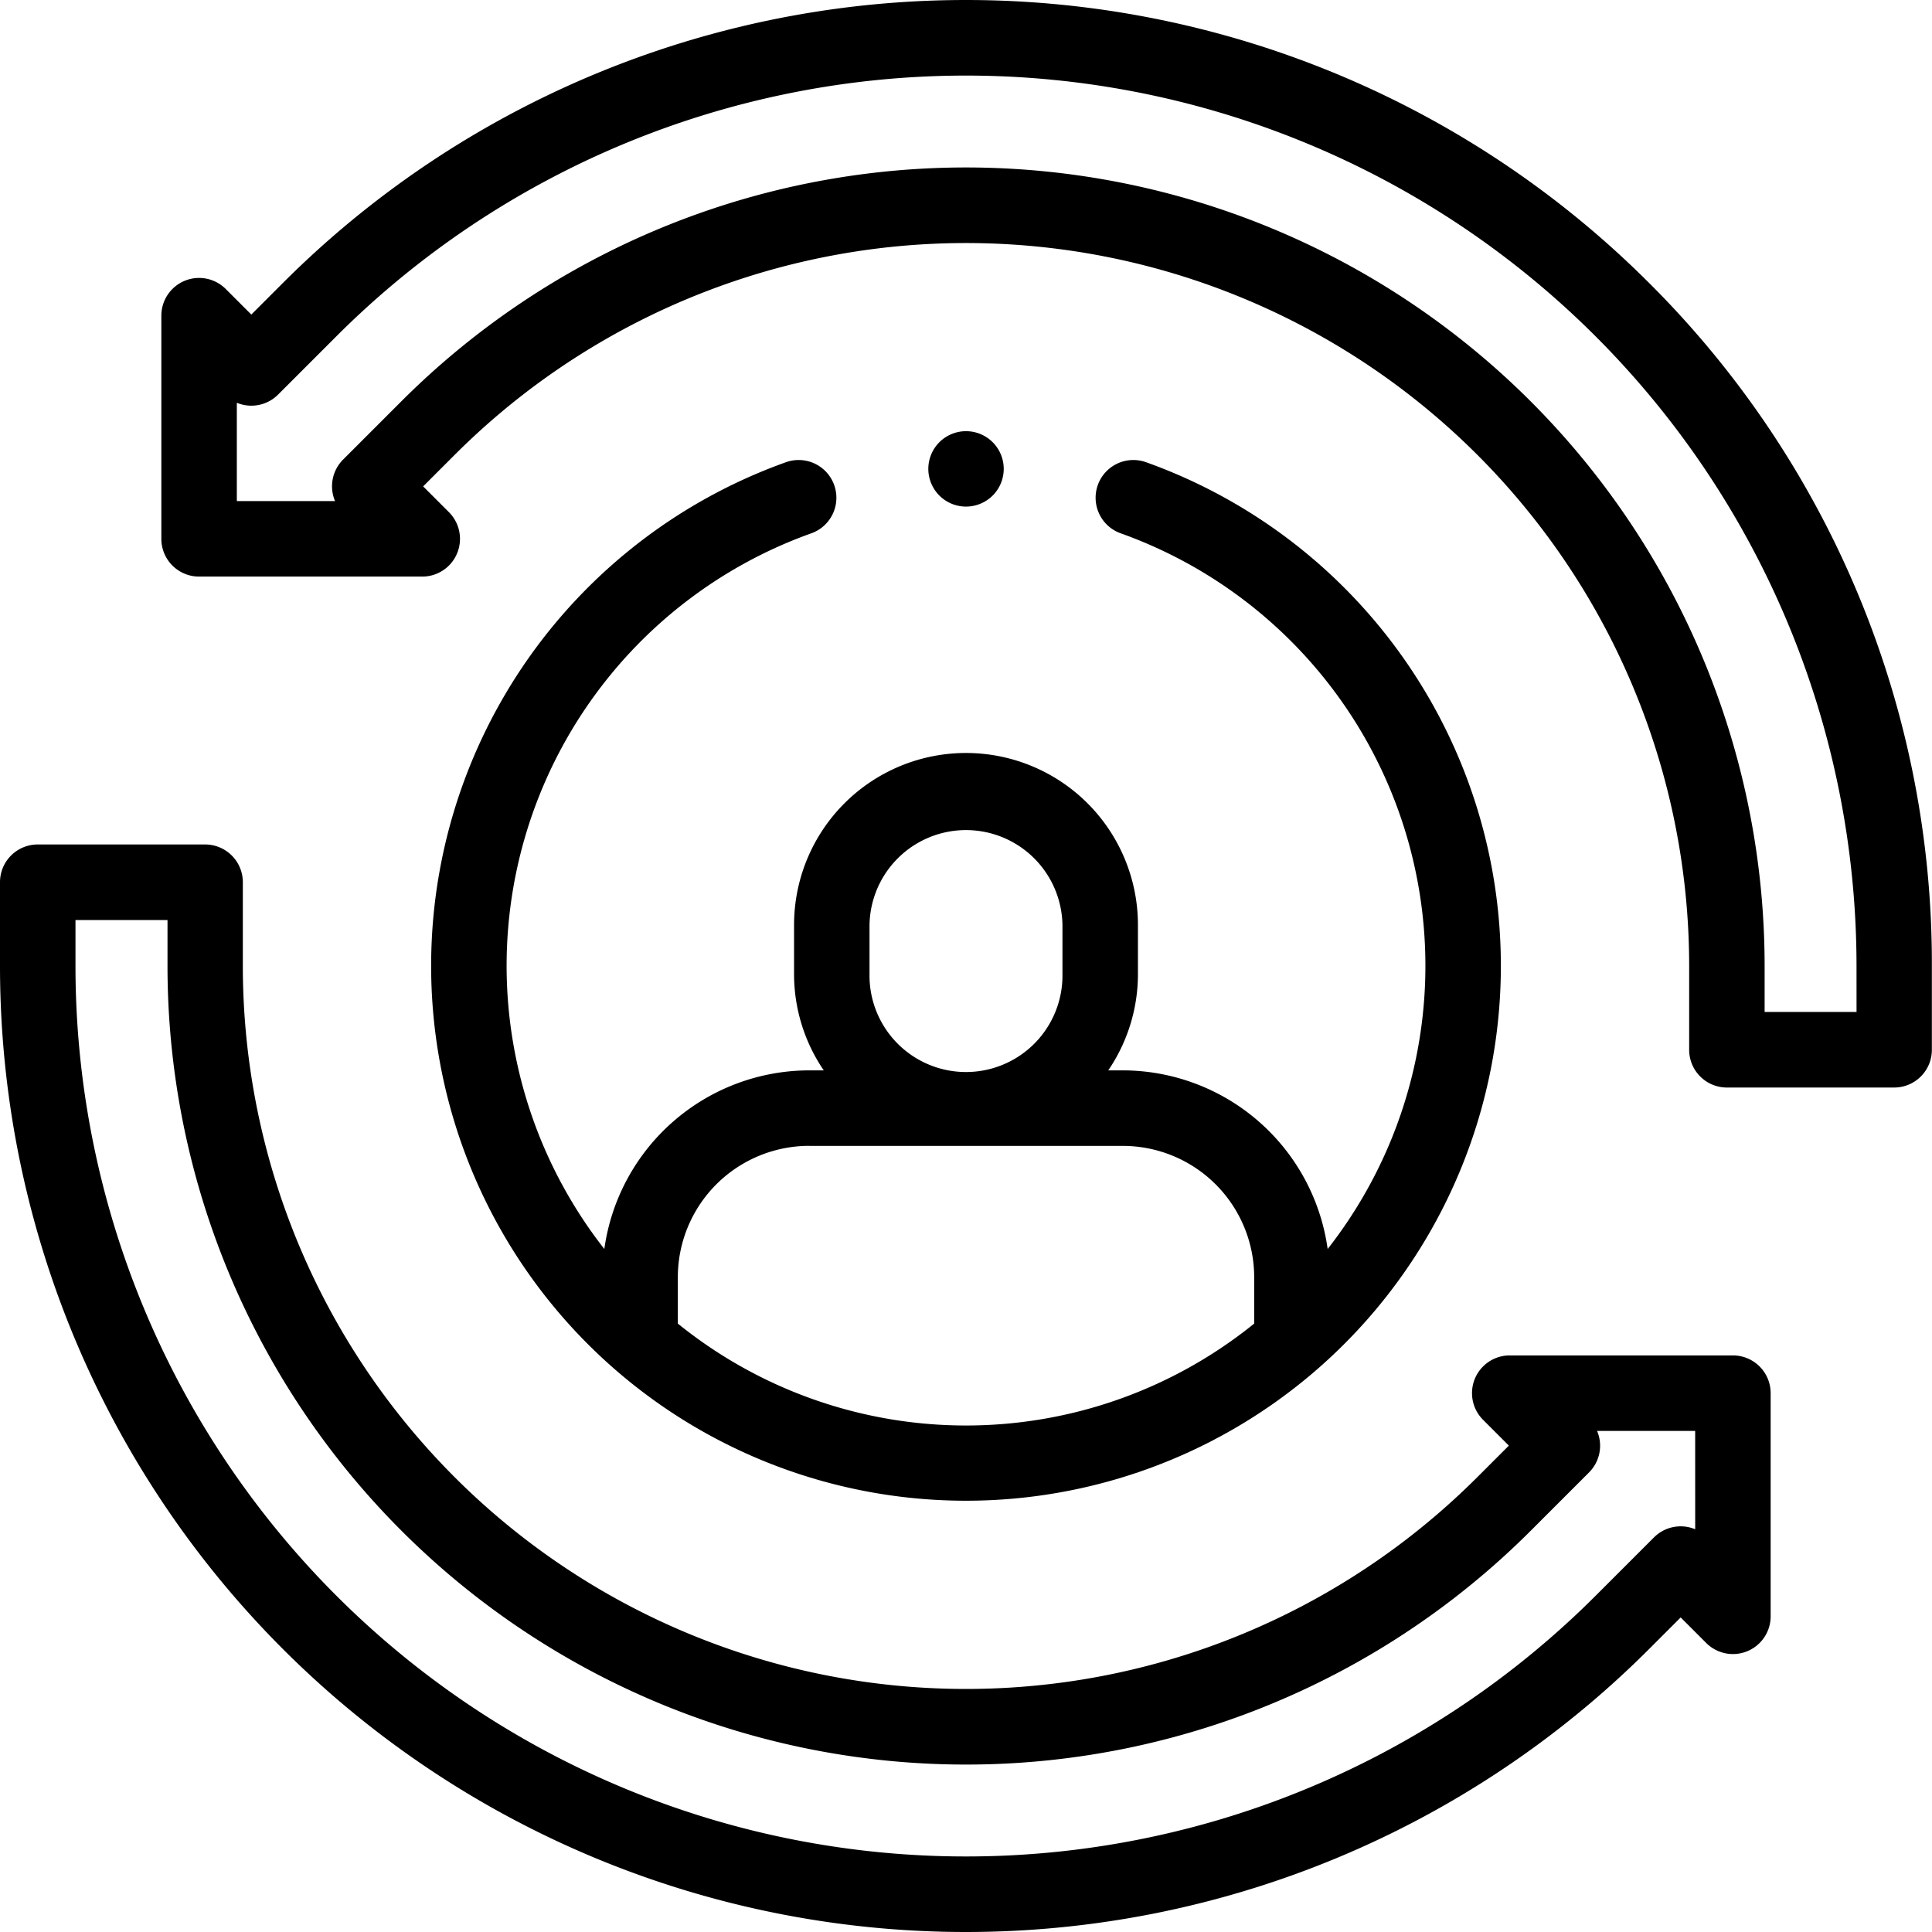 <?xml version="1.0" encoding="UTF-8"?>
<svg xmlns="http://www.w3.org/2000/svg" id="Flexible_Staff_Training" data-name="Flexible Staff Training" width="74.97" height="74.97" viewBox="0 0 74.97 74.97">
  <g id="XMLID_929_" transform="translate(0)">
    <path id="XMLID_1324_" d="M129.01,124.747a1.464,1.464,0,0,0-.986-2.758,20.755,20.755,0,1,0,13.974,0,1.464,1.464,0,0,0-.986,2.758,17.82,17.82,0,0,1,8.033,27.772,8.038,8.038,0,0,0-7.951-6.931h-.563a6.634,6.634,0,0,0,1.152-3.744v-1.9a6.672,6.672,0,1,0-13.344,0v1.9a6.634,6.634,0,0,0,1.152,3.744h-.563a8.038,8.038,0,0,0-7.951,6.931,17.821,17.821,0,0,1,8.033-27.772Zm2.257,17.1v-1.9a3.744,3.744,0,0,1,7.487,0v1.9a3.744,3.744,0,1,1-7.487,0Zm-2.34,6.672h12.167a5.1,5.1,0,0,1,5.1,5.1v1.795a17.788,17.788,0,0,1-22.365,0v-1.795A5.1,5.1,0,0,1,128.928,148.517Z" transform="translate(-97.526 -104.053)"></path>
    <path id="XMLID_1334_" d="M100.49,10.979a37.486,37.486,0,0,0-53.012,0l-1.227,1.227-.991-.991a1.464,1.464,0,0,0-2.5,1.035v8.66a1.464,1.464,0,0,0,1.464,1.464h8.66a1.464,1.464,0,0,0,1.035-2.5l-1-1,1.227-1.227a28.061,28.061,0,0,1,47.9,19.842v3.248a1.464,1.464,0,0,0,1.464,1.464H110a1.464,1.464,0,0,0,1.464-1.464V37.485A37.241,37.241,0,0,0,100.49,10.979Zm8.051,28.29h-3.567V37.485a30.99,30.99,0,0,0-52.9-21.913l-2.262,2.262a1.464,1.464,0,0,0-.311,1.611H45.689V15.629a1.464,1.464,0,0,0,1.6-.316l2.262-2.262A34.557,34.557,0,0,1,108.54,37.485Z" transform="translate(-36.499 0)"></path>
    <path id="XMLID_1337_" d="M67.245,243.642h-8.66a1.464,1.464,0,0,0-1.035,2.5l1,1-1.227,1.227a28.061,28.061,0,0,1-47.9-19.842v-3.248a1.464,1.464,0,0,0-1.464-1.464h-6.5A1.464,1.464,0,0,0,0,225.283v3.248a37.485,37.485,0,0,0,63.991,26.506l1.227-1.227.991.991a1.464,1.464,0,0,0,2.5-1.035v-8.66A1.465,1.465,0,0,0,67.245,243.642Zm-1.464,6.746a1.464,1.464,0,0,0-1.6.316l-2.262,2.262A34.557,34.557,0,0,1,2.929,228.531v-1.784H6.5v1.784a30.989,30.989,0,0,0,52.9,21.913l2.262-2.262a1.464,1.464,0,0,0,.311-1.611H65.78Z" transform="translate(0 -191.046)"></path>
    <path id="XMLID_1339_" d="M248.5,116.757a1.463,1.463,0,1,0-1.035.429A1.472,1.472,0,0,0,248.5,116.757Z" transform="translate(-209.979 -97.528)"></path>
  </g>
</svg>
